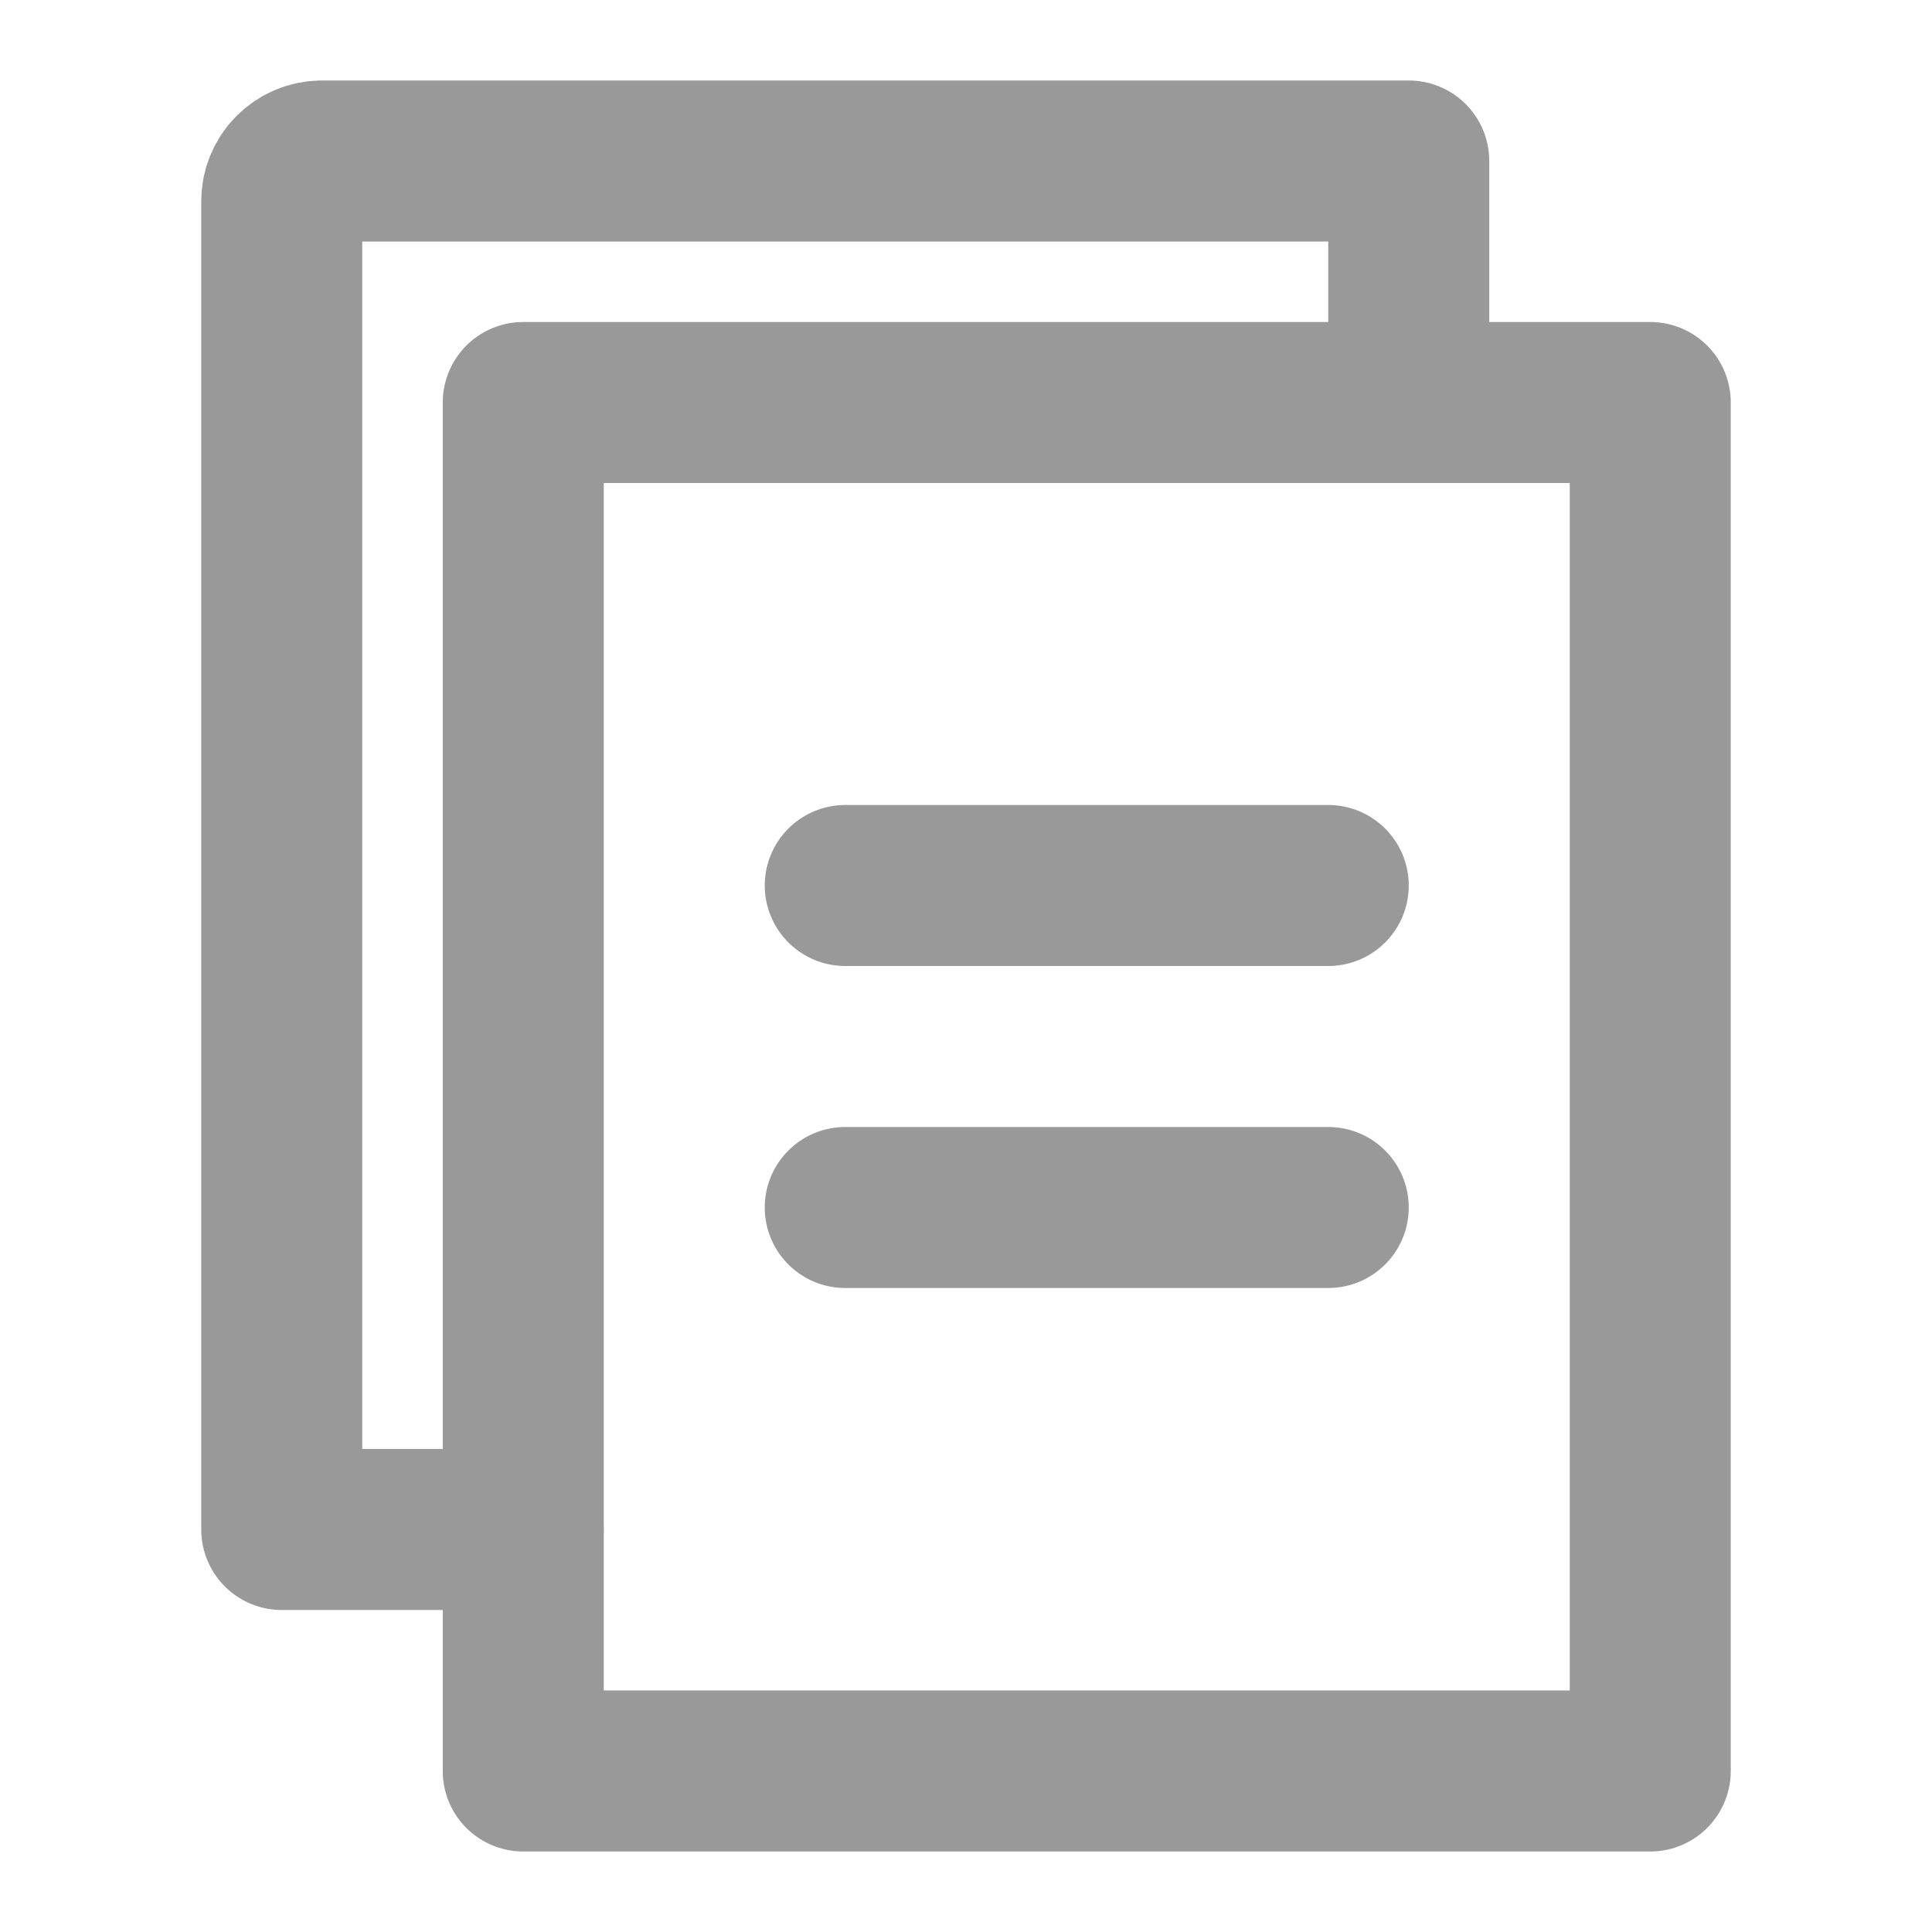 <?xml version="1.0" encoding="UTF-8"?><svg width="14" height="14" viewBox="0 0 48 48" fill="none" xmlns="http://www.w3.org/2000/svg"><rect x="13" y="10" width="28" height="34" fill="none" stroke="#999999" stroke-width="4" stroke-linejoin="round"/><path d="M35 10V4H8C7.448 4 7 4.448 7 5V38H13" stroke="#999999" stroke-width="4" stroke-linecap="round" stroke-linejoin="round"/><path d="M21 22H33" stroke="#999999" stroke-width="4" stroke-linecap="round" stroke-linejoin="round"/><path d="M21 30H33" stroke="#999999" stroke-width="4" stroke-linecap="round" stroke-linejoin="round"/></svg>